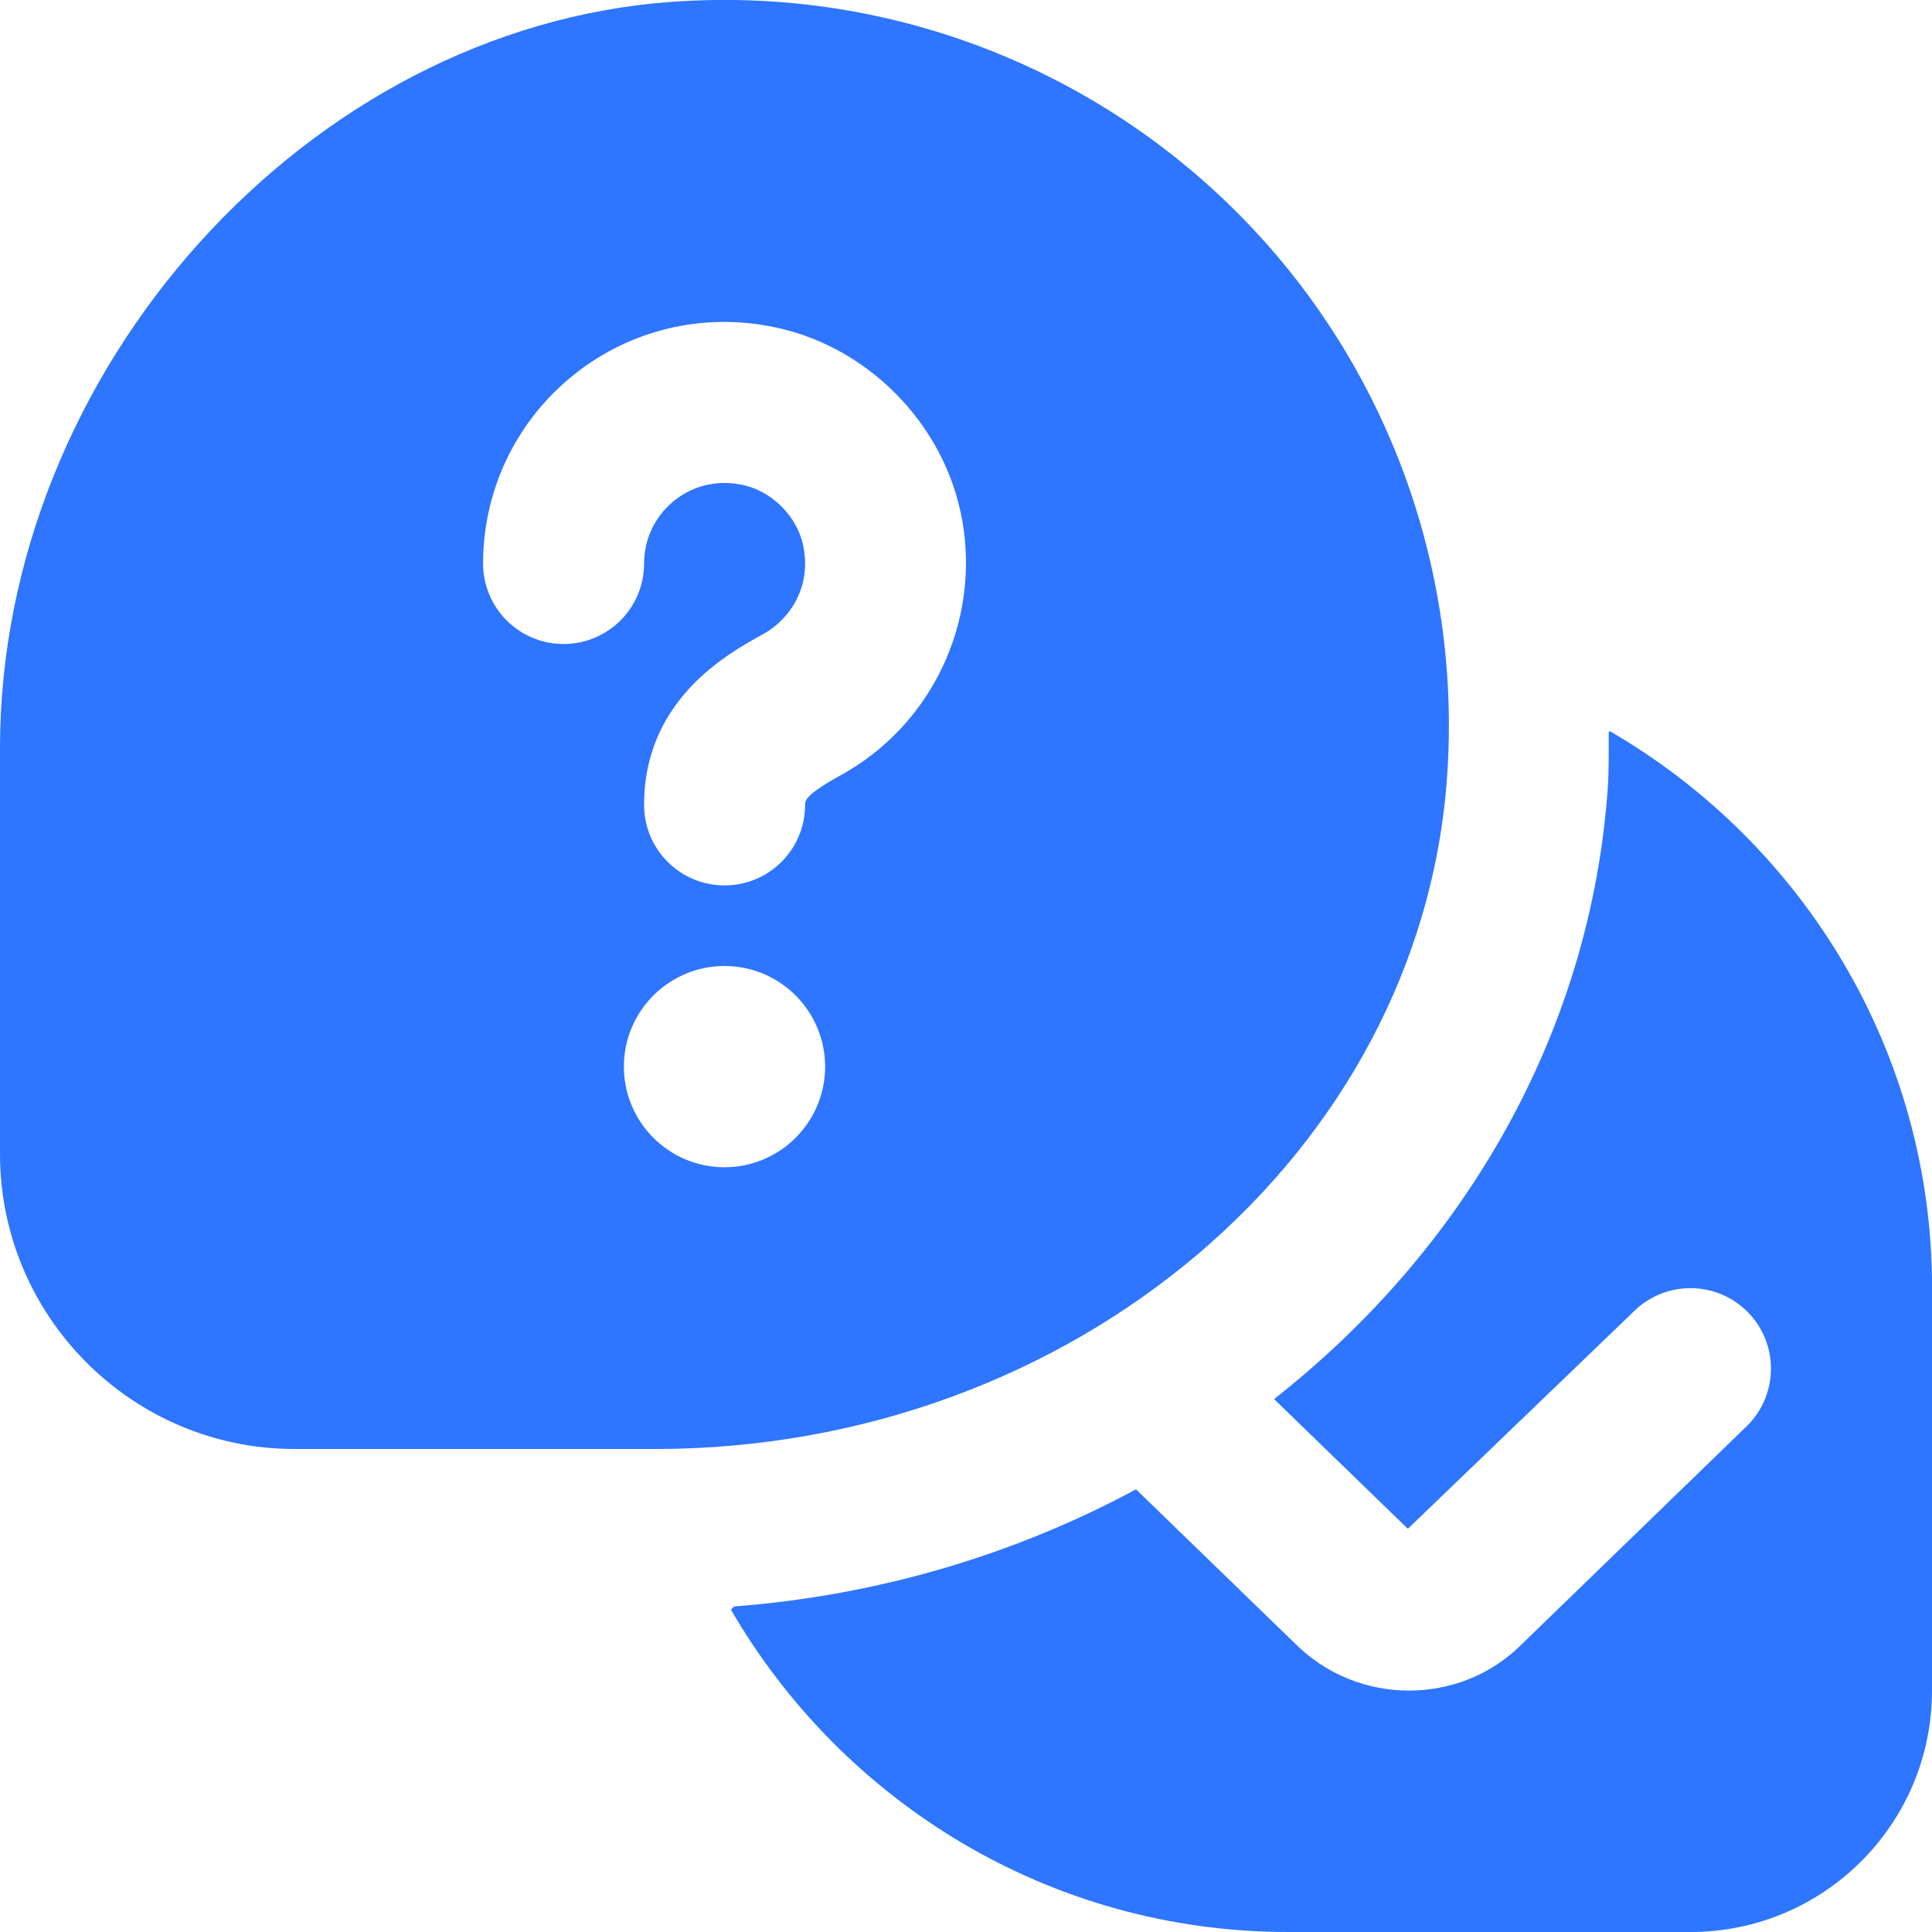 <svg width="48" height="48" viewBox="0 0 48 48" fill="none" xmlns="http://www.w3.org/2000/svg">
<g clip-path="url(#clip0_1161_4630)">
<path d="M48 32V42C48 45.314 45.314 48 42 48H32C26.09 48 20.93 44.77 18.16 39.992L18.24 39.912C21.848 39.636 25.238 38.61 28.224 37.002L32.172 40.83C32.956 41.614 33.982 42.002 35.008 42.002C36.026 42.002 37.042 41.62 37.806 40.852L43.392 35.438C44.184 34.67 44.204 33.402 43.434 32.61C42.664 31.818 41.398 31.8 40.606 32.568L34.978 37.982L31.654 34.76C36.374 31.054 39.514 25.674 39.944 19.588C39.978 19.12 39.964 18.656 39.968 18.19L39.994 18.164C44.772 20.934 48.002 26.094 48.002 32.004L48 32ZM16.276 36H7.322C3.284 36 0 32.71 0 28.668V18.592C0 9.178 7.646 0.686 16.698 0.046C21.928 -0.334 27.038 1.584 30.726 5.27C34.414 8.956 36.322 14.074 35.952 19.302C35.292 28.666 26.65 36 16.276 36ZM20.5 26.5C20.5 25.12 19.38 24 18 24C16.62 24 15.5 25.12 15.5 26.5C15.5 27.88 16.62 29 18 29C19.38 29 20.5 27.88 20.5 26.5ZM23.906 12.93C23.48 10.506 21.49 8.518 19.072 8.096C17.3 7.774 15.506 8.258 14.146 9.402C12.782 10.546 12.002 12.222 12.002 14C12.002 15.106 12.898 16 14.002 16C15.106 16 16.002 15.106 16.002 14C16.002 13.406 16.262 12.848 16.718 12.466C17.178 12.08 17.77 11.924 18.382 12.034C19.164 12.17 19.832 12.836 19.968 13.62C20.154 14.682 19.544 15.434 18.964 15.752C18.078 16.24 16.002 17.382 16.002 19.998C16.002 21.104 16.898 21.998 18.002 21.998C19.106 21.998 20.002 21.104 20.002 19.998C20.002 19.892 20.002 19.748 20.896 19.256C23.144 18.014 24.354 15.472 23.908 12.928L23.906 12.93Z" fill="#2E75FF"/>
</g>
<defs>
<clipPath id="clip0_1161_4630">
<rect width="48" height="48" fill="white"/>
</clipPath>
</defs>
</svg>
